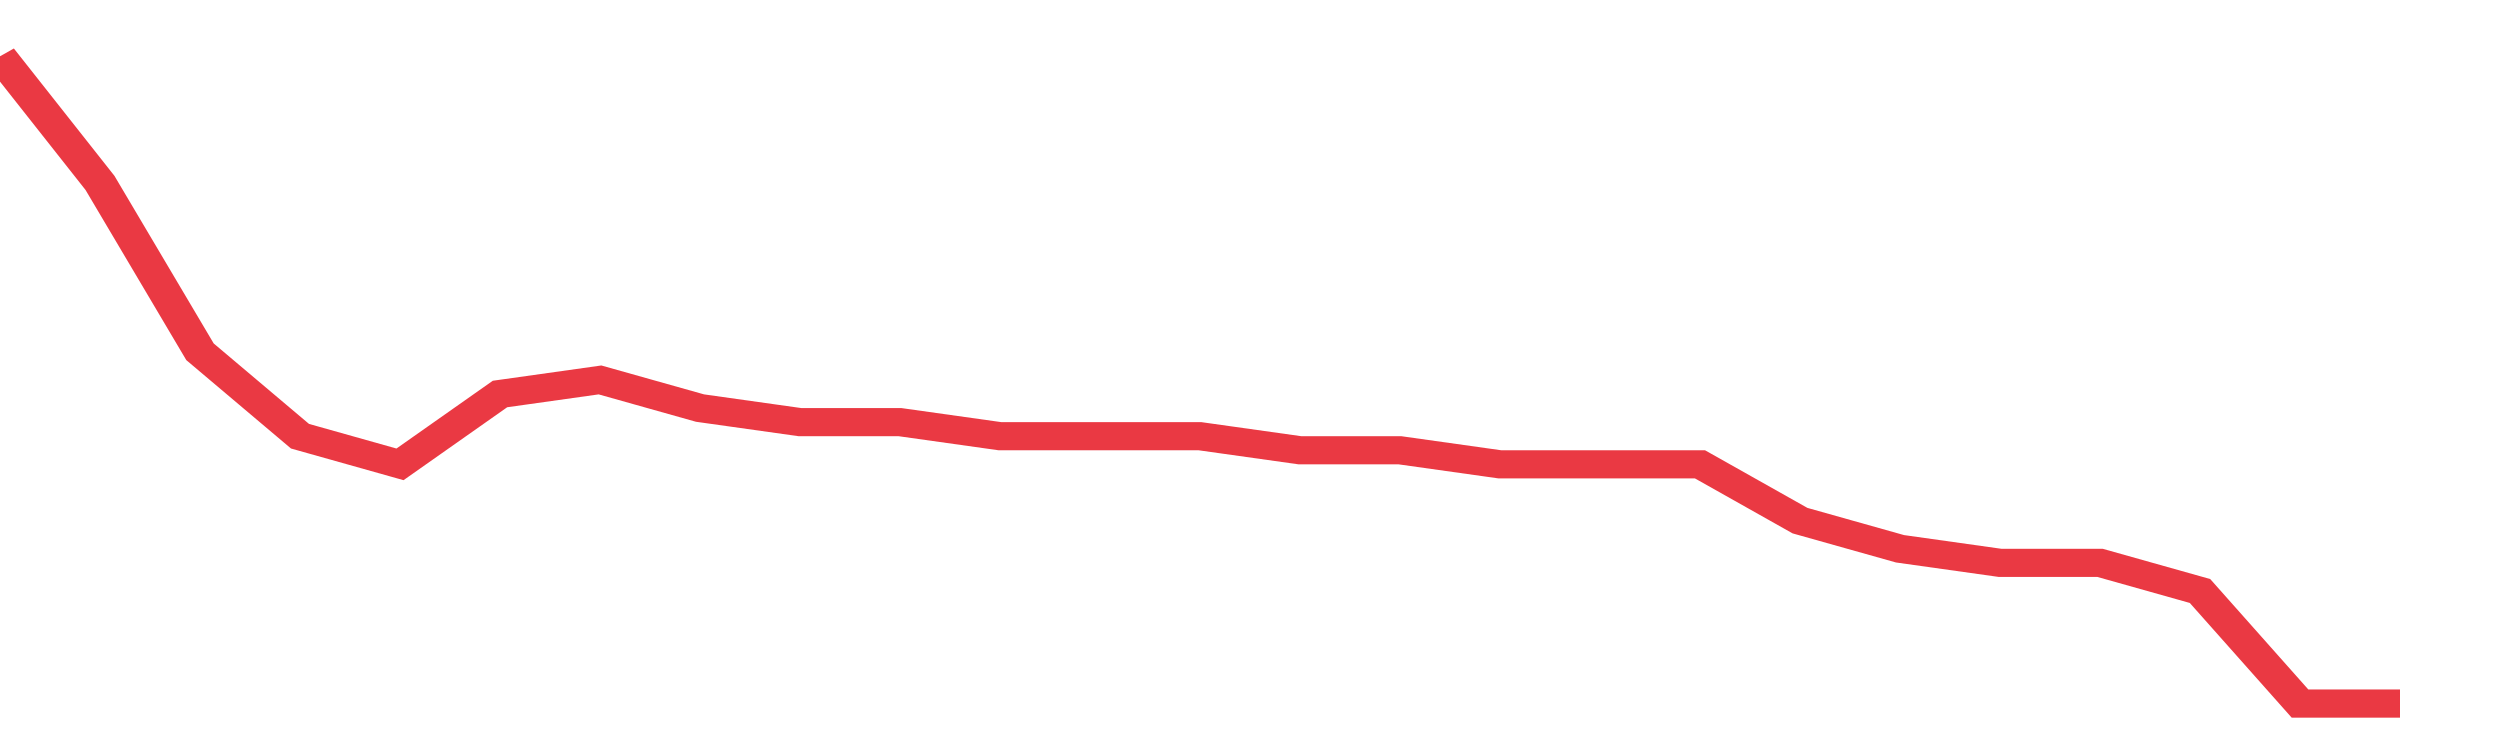<svg height="48px" width="164px" viewBox="0 0 150 52" preserveAspectRatio="none" xmlns="http://www.w3.org/2000/svg"><path d="M 0 4 L 6 13 L 12 25 L 18 31 L 24 33 L 30 28 L 36 27 L 42 29 L 48 30 L 54 30 L 60 31 L 66 31 L 72 31 L 78 32 L 84 32 L 90 33 L 96 33 L 102 33 L 108 37 L 114 39 L 120 40 L 126 40 L 132 42 L 138 50 L 144 50" stroke-width="2" stroke="#EA3943" fill="transparent" vector-effect="non-scaling-stroke"/></svg>